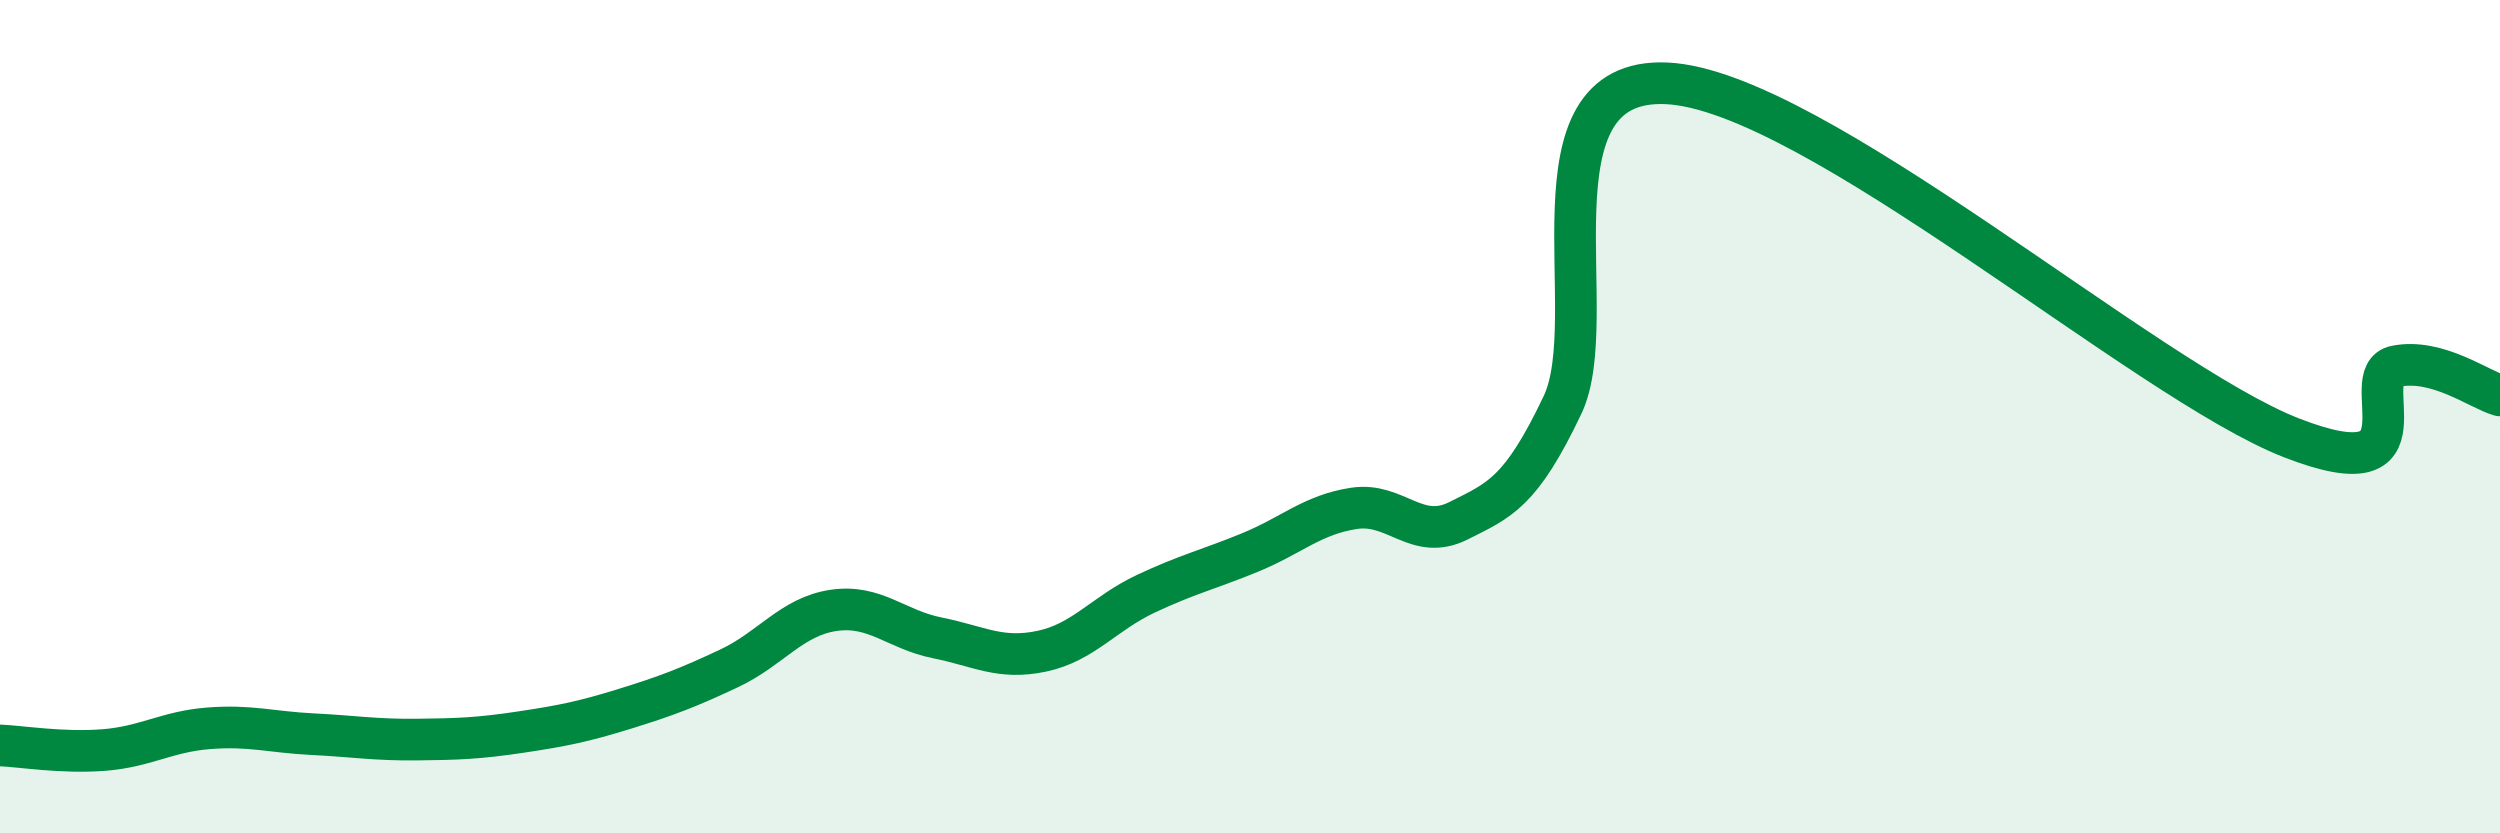 
    <svg width="60" height="20" viewBox="0 0 60 20" xmlns="http://www.w3.org/2000/svg">
      <path
        d="M 0,17.89 C 0.5,17.91 1.5,18.08 2.5,18 C 3.5,17.92 4,17.56 5,17.48 C 6,17.4 6.5,17.57 7.5,17.62 C 8.5,17.67 9,17.76 10,17.75 C 11,17.74 11.5,17.72 12.5,17.57 C 13.5,17.42 14,17.32 15,17.01 C 16,16.7 16.5,16.51 17.5,16.04 C 18.5,15.57 19,14.8 20,14.65 C 21,14.5 21.5,15.11 22.5,15.31 C 23.5,15.51 24,15.84 25,15.63 C 26,15.42 26.5,14.72 27.5,14.25 C 28.5,13.78 29,13.67 30,13.26 C 31,12.85 31.5,12.35 32.5,12.2 C 33.5,12.05 34,13 35,12.5 C 36,12 36.5,11.82 37.5,9.72 C 38.5,7.62 36.5,1.84 40,2 C 43.5,2.16 51.5,9.15 55,10.51 C 58.5,11.87 56.5,8.99 57.5,8.79 C 58.5,8.59 59.5,9.35 60,9.49L60 20L0 20Z"
        fill="#008740"
        opacity="0.1"
        stroke-linecap="round"
        stroke-linejoin="round"
      />
      <path
        d="M 0,17.89 C 0.5,17.91 1.5,18.08 2.5,18 C 3.5,17.92 4,17.56 5,17.48 C 6,17.4 6.5,17.57 7.5,17.62 C 8.5,17.67 9,17.76 10,17.75 C 11,17.74 11.5,17.72 12.5,17.57 C 13.5,17.42 14,17.32 15,17.01 C 16,16.7 16.5,16.51 17.5,16.04 C 18.5,15.57 19,14.8 20,14.65 C 21,14.5 21.5,15.11 22.5,15.31 C 23.5,15.51 24,15.84 25,15.63 C 26,15.42 26.5,14.72 27.5,14.25 C 28.5,13.78 29,13.67 30,13.26 C 31,12.85 31.5,12.35 32.5,12.2 C 33.5,12.05 34,13 35,12.5 C 36,12 36.5,11.82 37.5,9.72 C 38.5,7.62 36.5,1.84 40,2 C 43.5,2.16 51.5,9.15 55,10.51 C 58.5,11.87 56.5,8.99 57.5,8.79 C 58.5,8.59 59.5,9.35 60,9.49"
        stroke="#008740"
        stroke-width="1"
        fill="none"
        stroke-linecap="round"
        stroke-linejoin="round"
      />
    </svg>
  